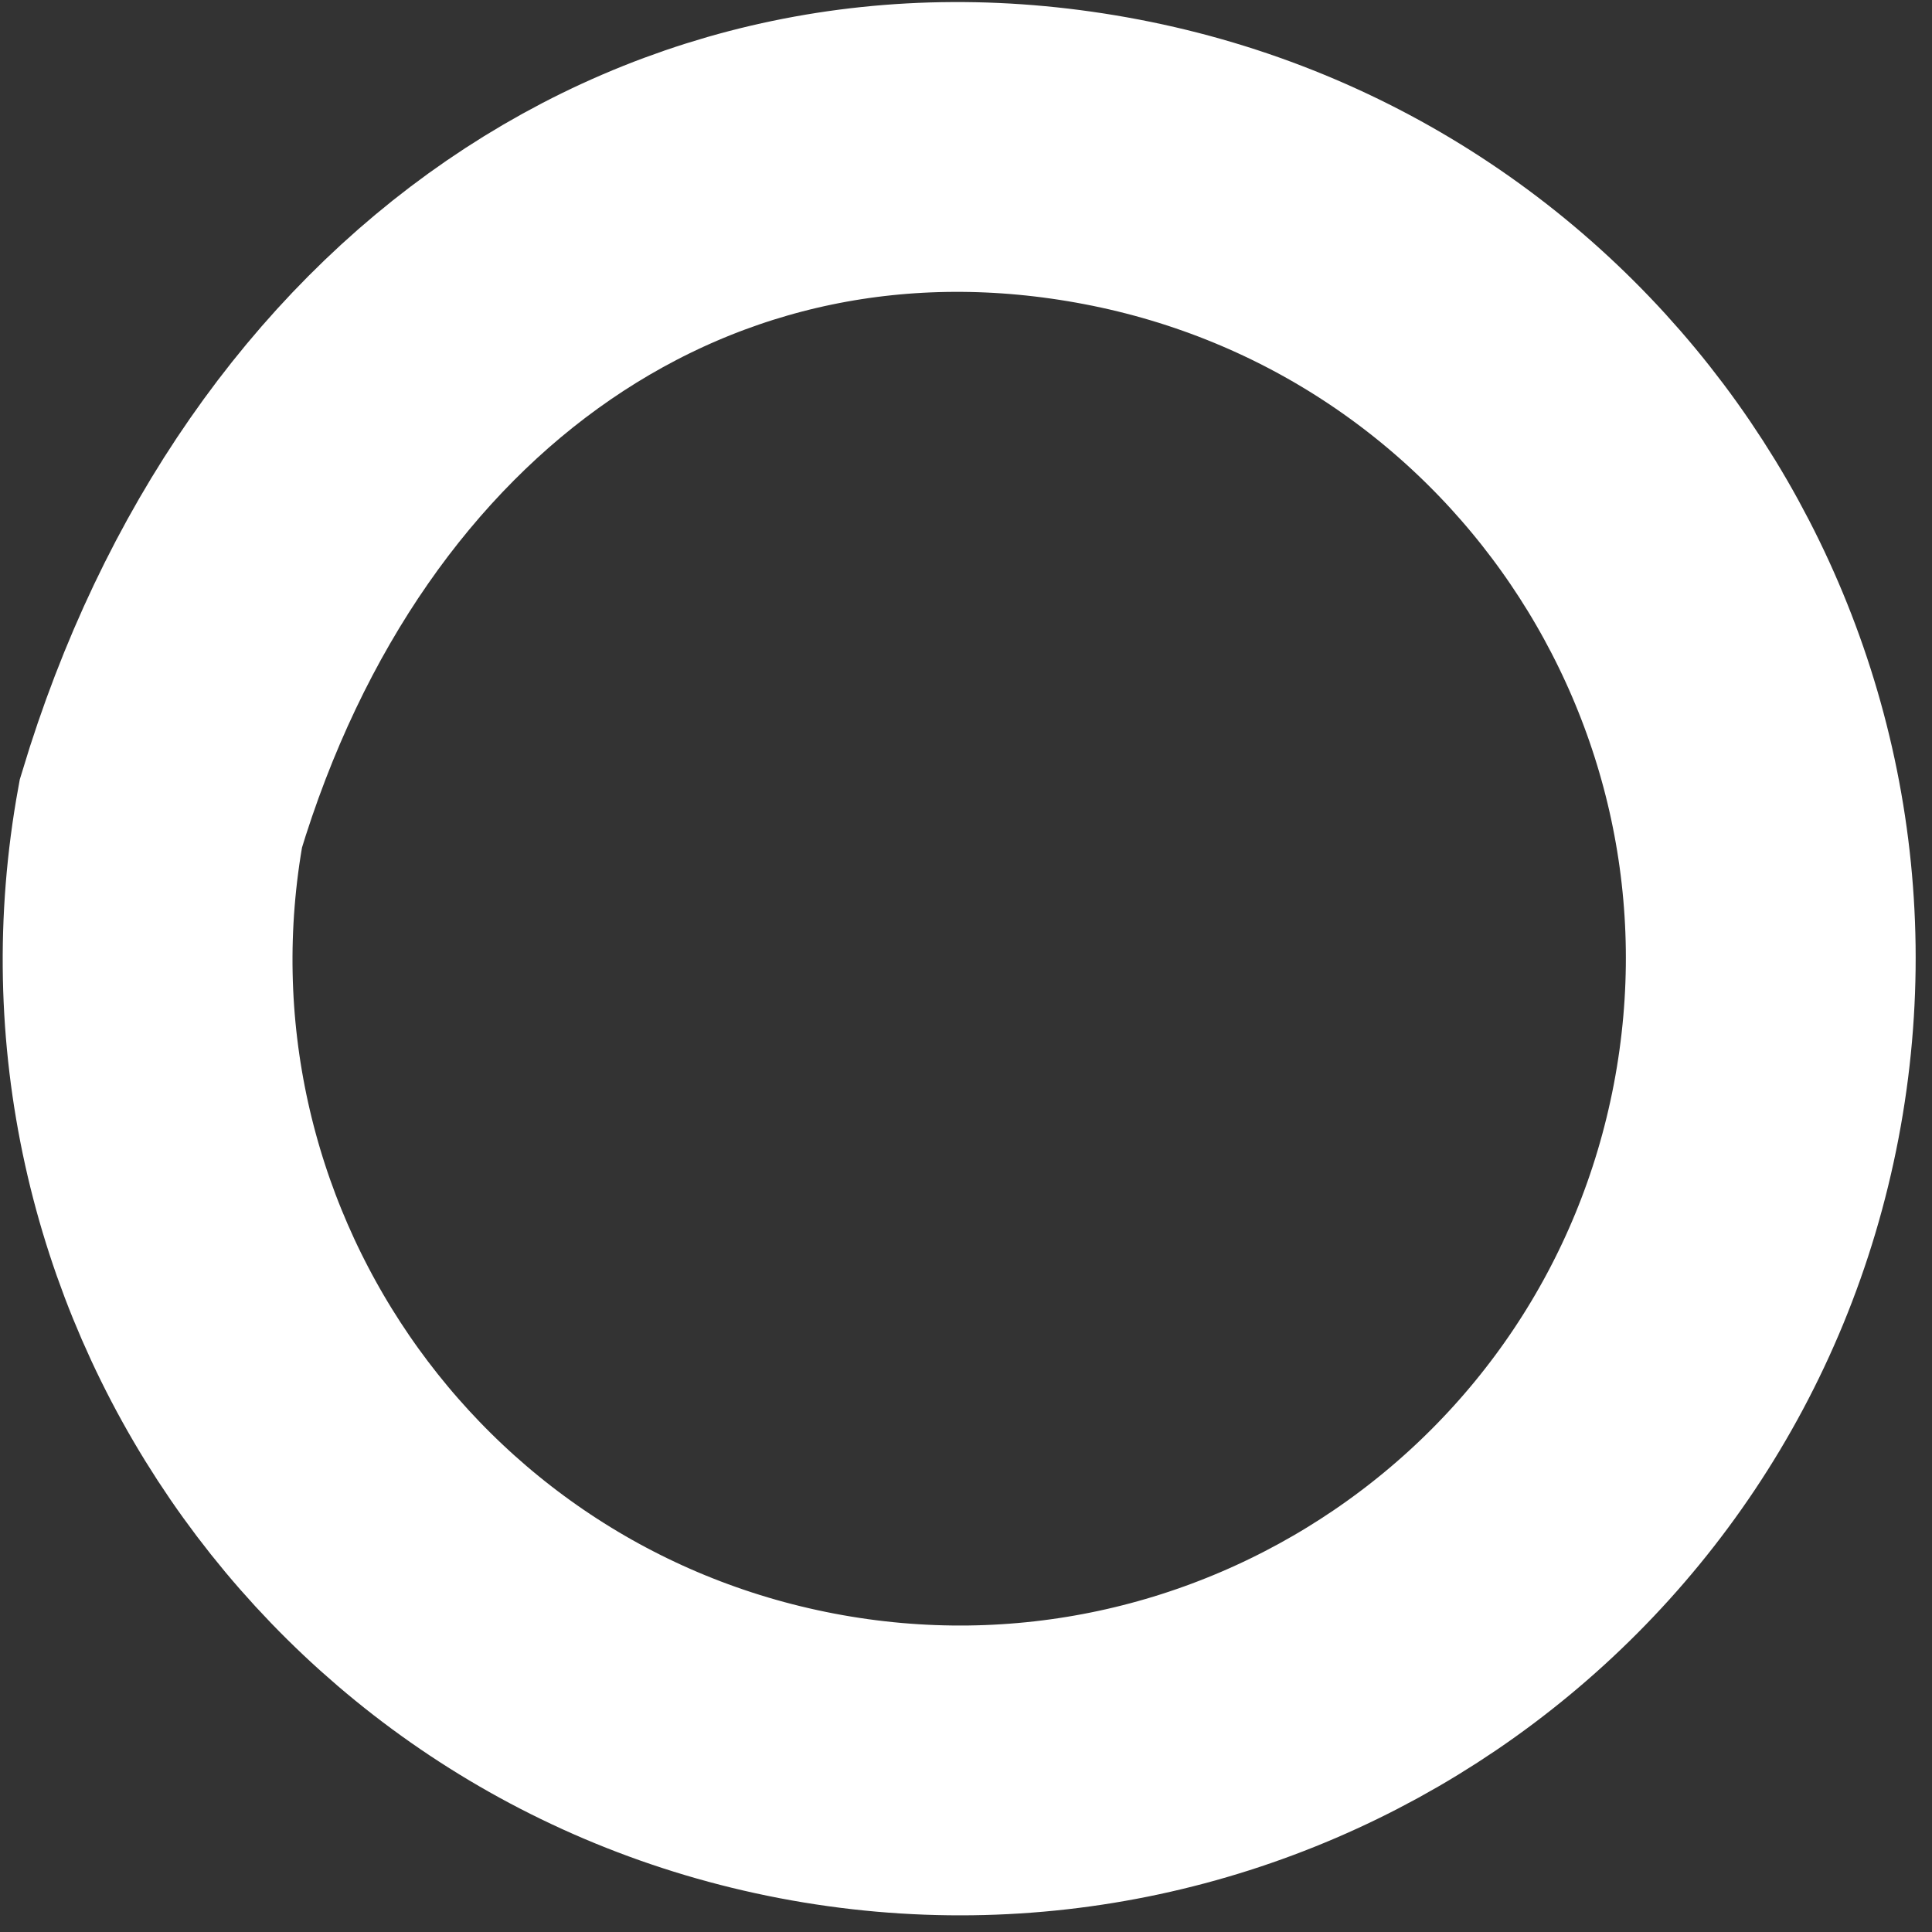<?xml version="1.0" encoding="UTF-8"?> <svg xmlns="http://www.w3.org/2000/svg" width="100" height="100" viewBox="0 0 100 100" fill="none"><rect x="0" y="0" width="100" height="100" fill="#333333" stroke="none"/> <path d="M90.901 57.512C86.548 80.296 64.549 95.237 41.766 90.884C19.101 86.553 4.197 64.761 8.327 42.104C15.678 17.682 35.346 4.138 57.529 8.376C80.313 12.729 95.254 34.728 90.901 57.512Z" stroke="white" stroke-width="15"></path> </svg> 